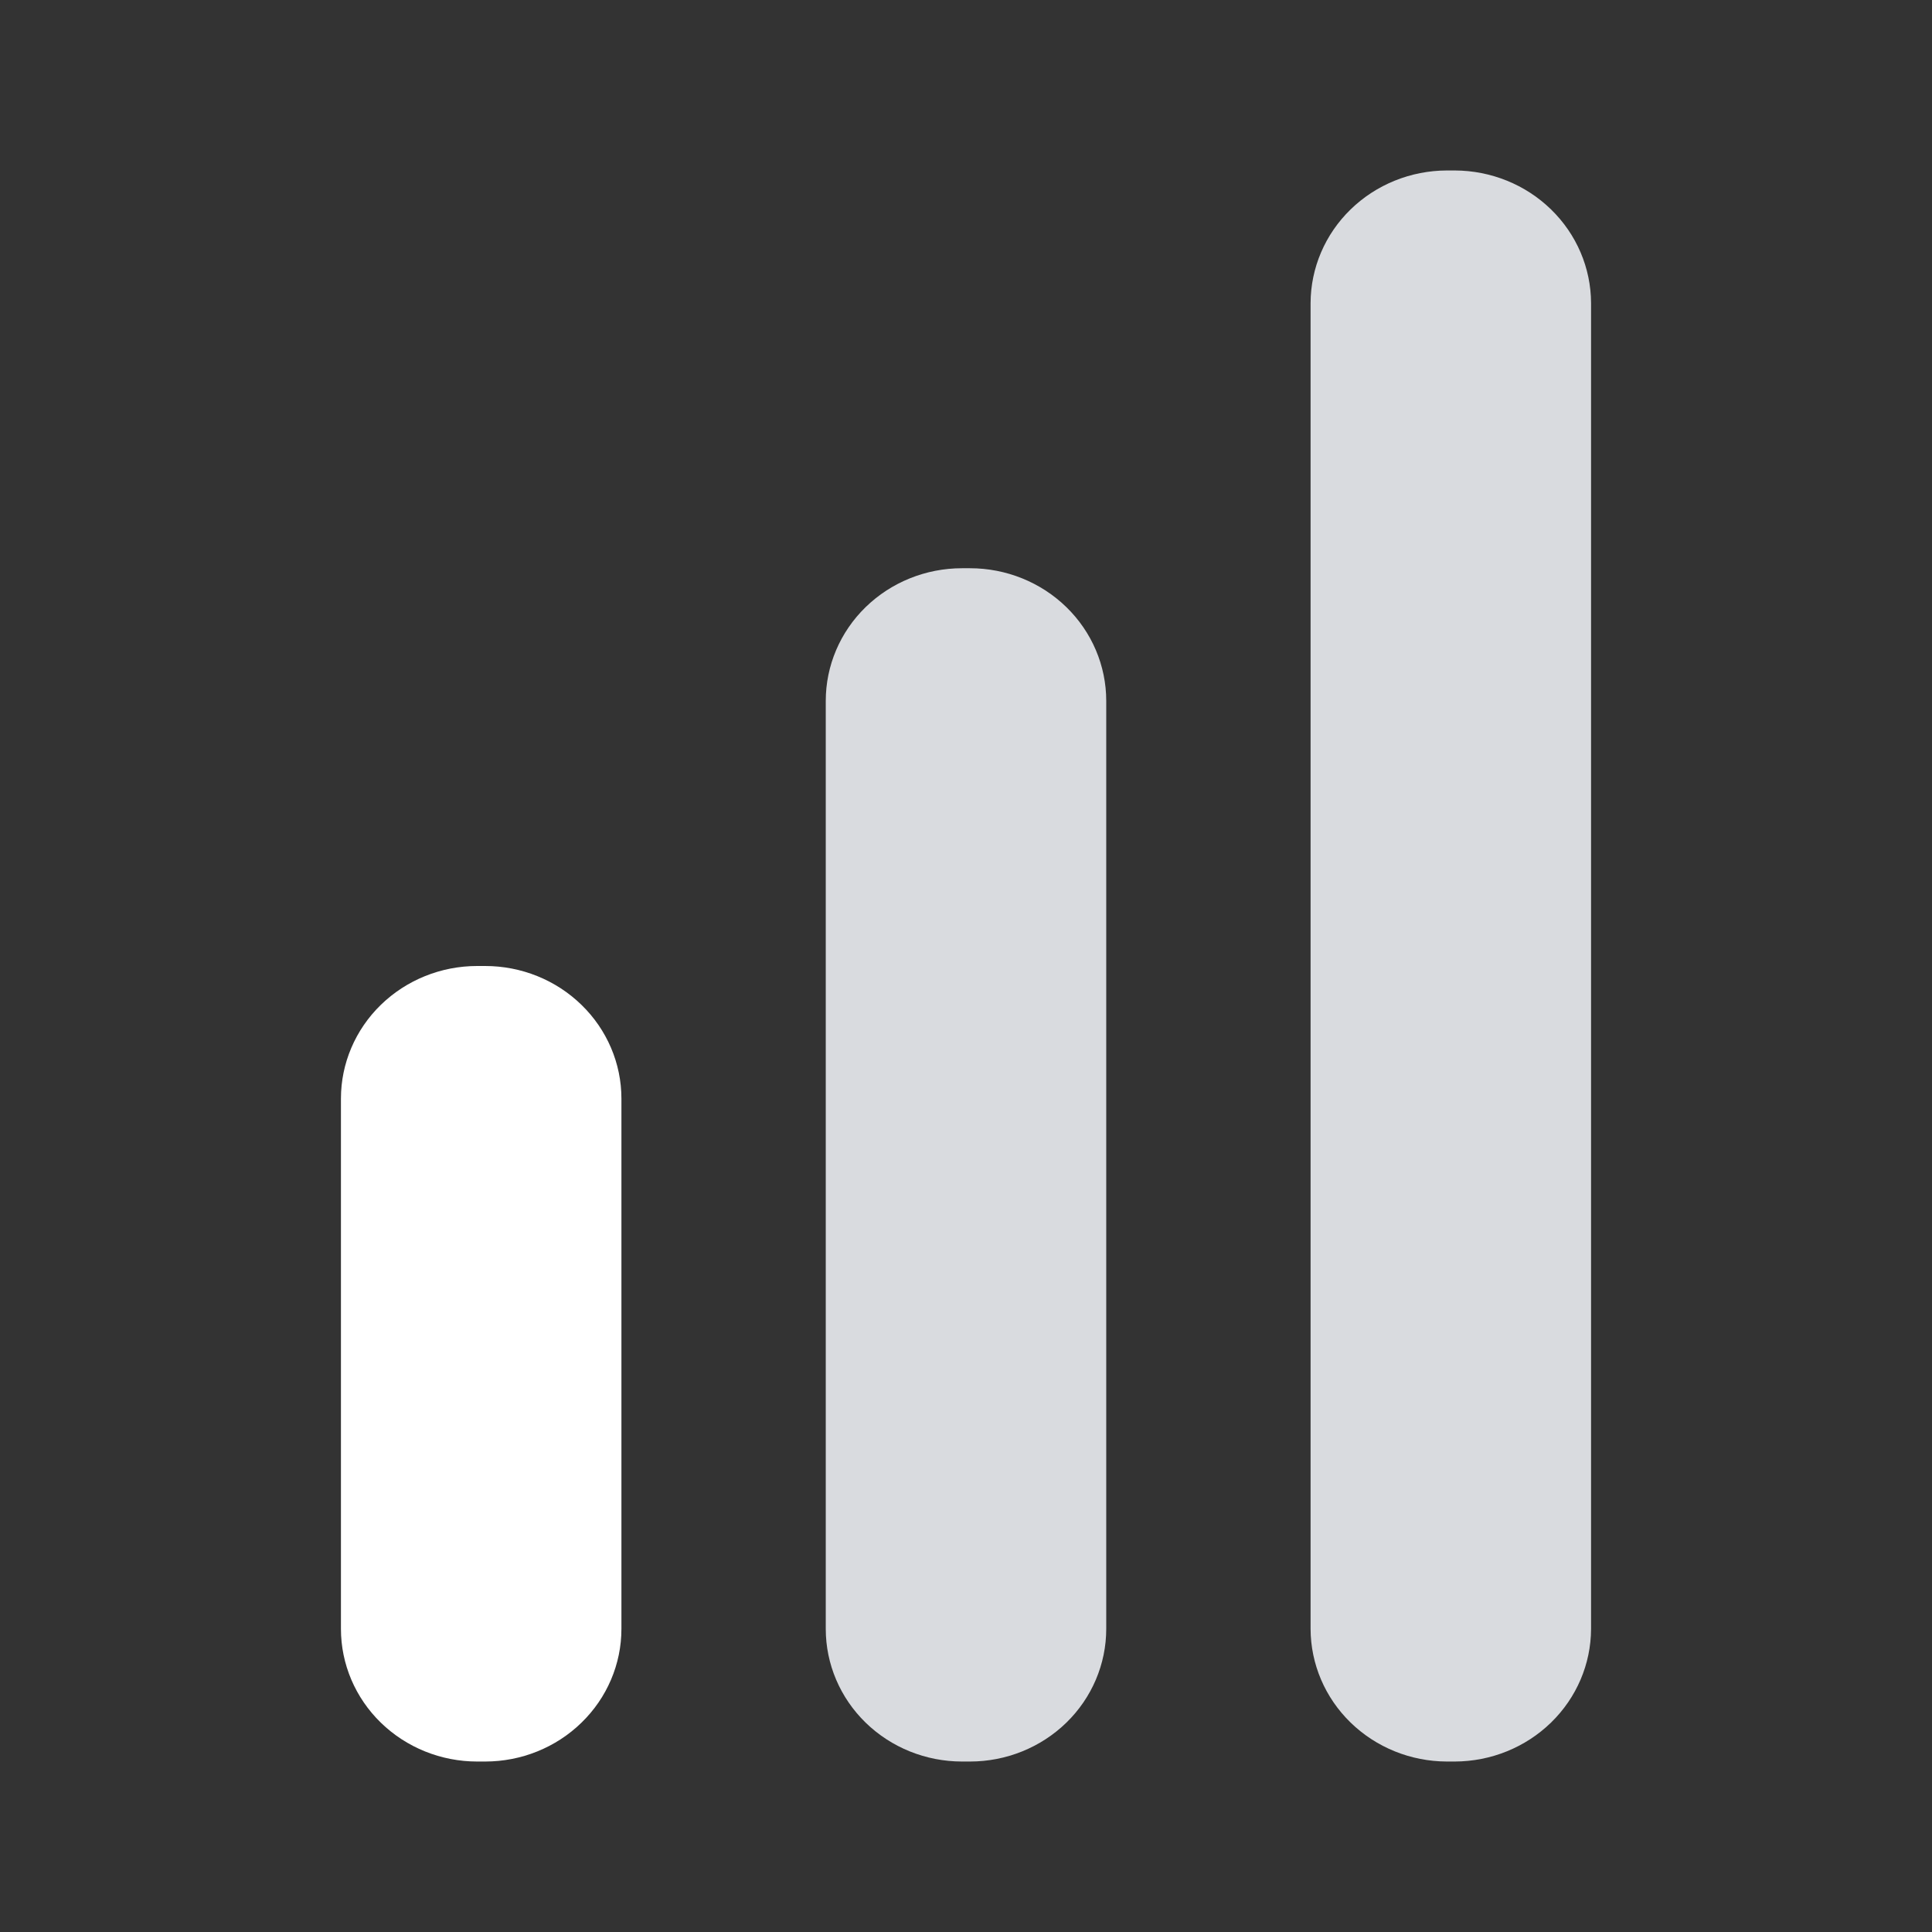 <svg width="34" height="34" viewBox="0 0 34 34" fill="none" xmlns="http://www.w3.org/2000/svg">
<rect x="0" y="0" width="34" height="34" fill="#333333" stroke="none"/>
<path d="M19.468 12.334C19.468 11.715 19.215 11.121 18.766 10.684C18.316 10.246 17.706 10 17.07 10H16.93C16.294 10 15.684 10.246 15.234 10.684C14.785 11.121 14.532 11.715 14.532 12.334V28.666C14.532 29.285 14.785 29.879 15.234 30.316C15.684 30.754 16.294 31 16.93 31H17.07C17.706 31 18.316 30.754 18.766 30.316C19.215 29.879 19.468 29.285 19.468 28.666V12.334Z" fill="#D9DBDF"/>
<path fill-rule="evenodd" clip-rule="evenodd" d="M10.936 19.333C10.936 18.715 10.683 18.121 10.233 17.684C9.784 17.246 9.174 17 8.538 17H8.397C7.762 17 7.152 17.246 6.702 17.684C6.253 18.121 6 18.715 6 19.333V28.666C6 29.285 6.253 29.879 6.702 30.316C7.152 30.754 7.762 31 8.397 31H8.538C9.174 31 9.784 30.754 10.233 30.316C10.683 29.879 10.936 29.285 10.936 28.666V19.333Z" fill="white"/>
<path d="M28 5.334C27.998 4.715 27.745 4.123 27.296 3.686C26.847 3.248 26.238 3.002 25.602 3H25.462C24.826 3.002 24.218 3.248 23.768 3.686C23.319 4.123 23.066 4.715 23.064 5.334V28.666C23.066 29.285 23.319 29.877 23.768 30.314C24.218 30.752 24.826 30.998 25.462 31H25.602C26.238 30.998 26.846 30.752 27.296 30.314C27.745 29.877 27.998 29.285 28 28.666V5.334Z" fill="#D9DBDF"/>
</svg>
